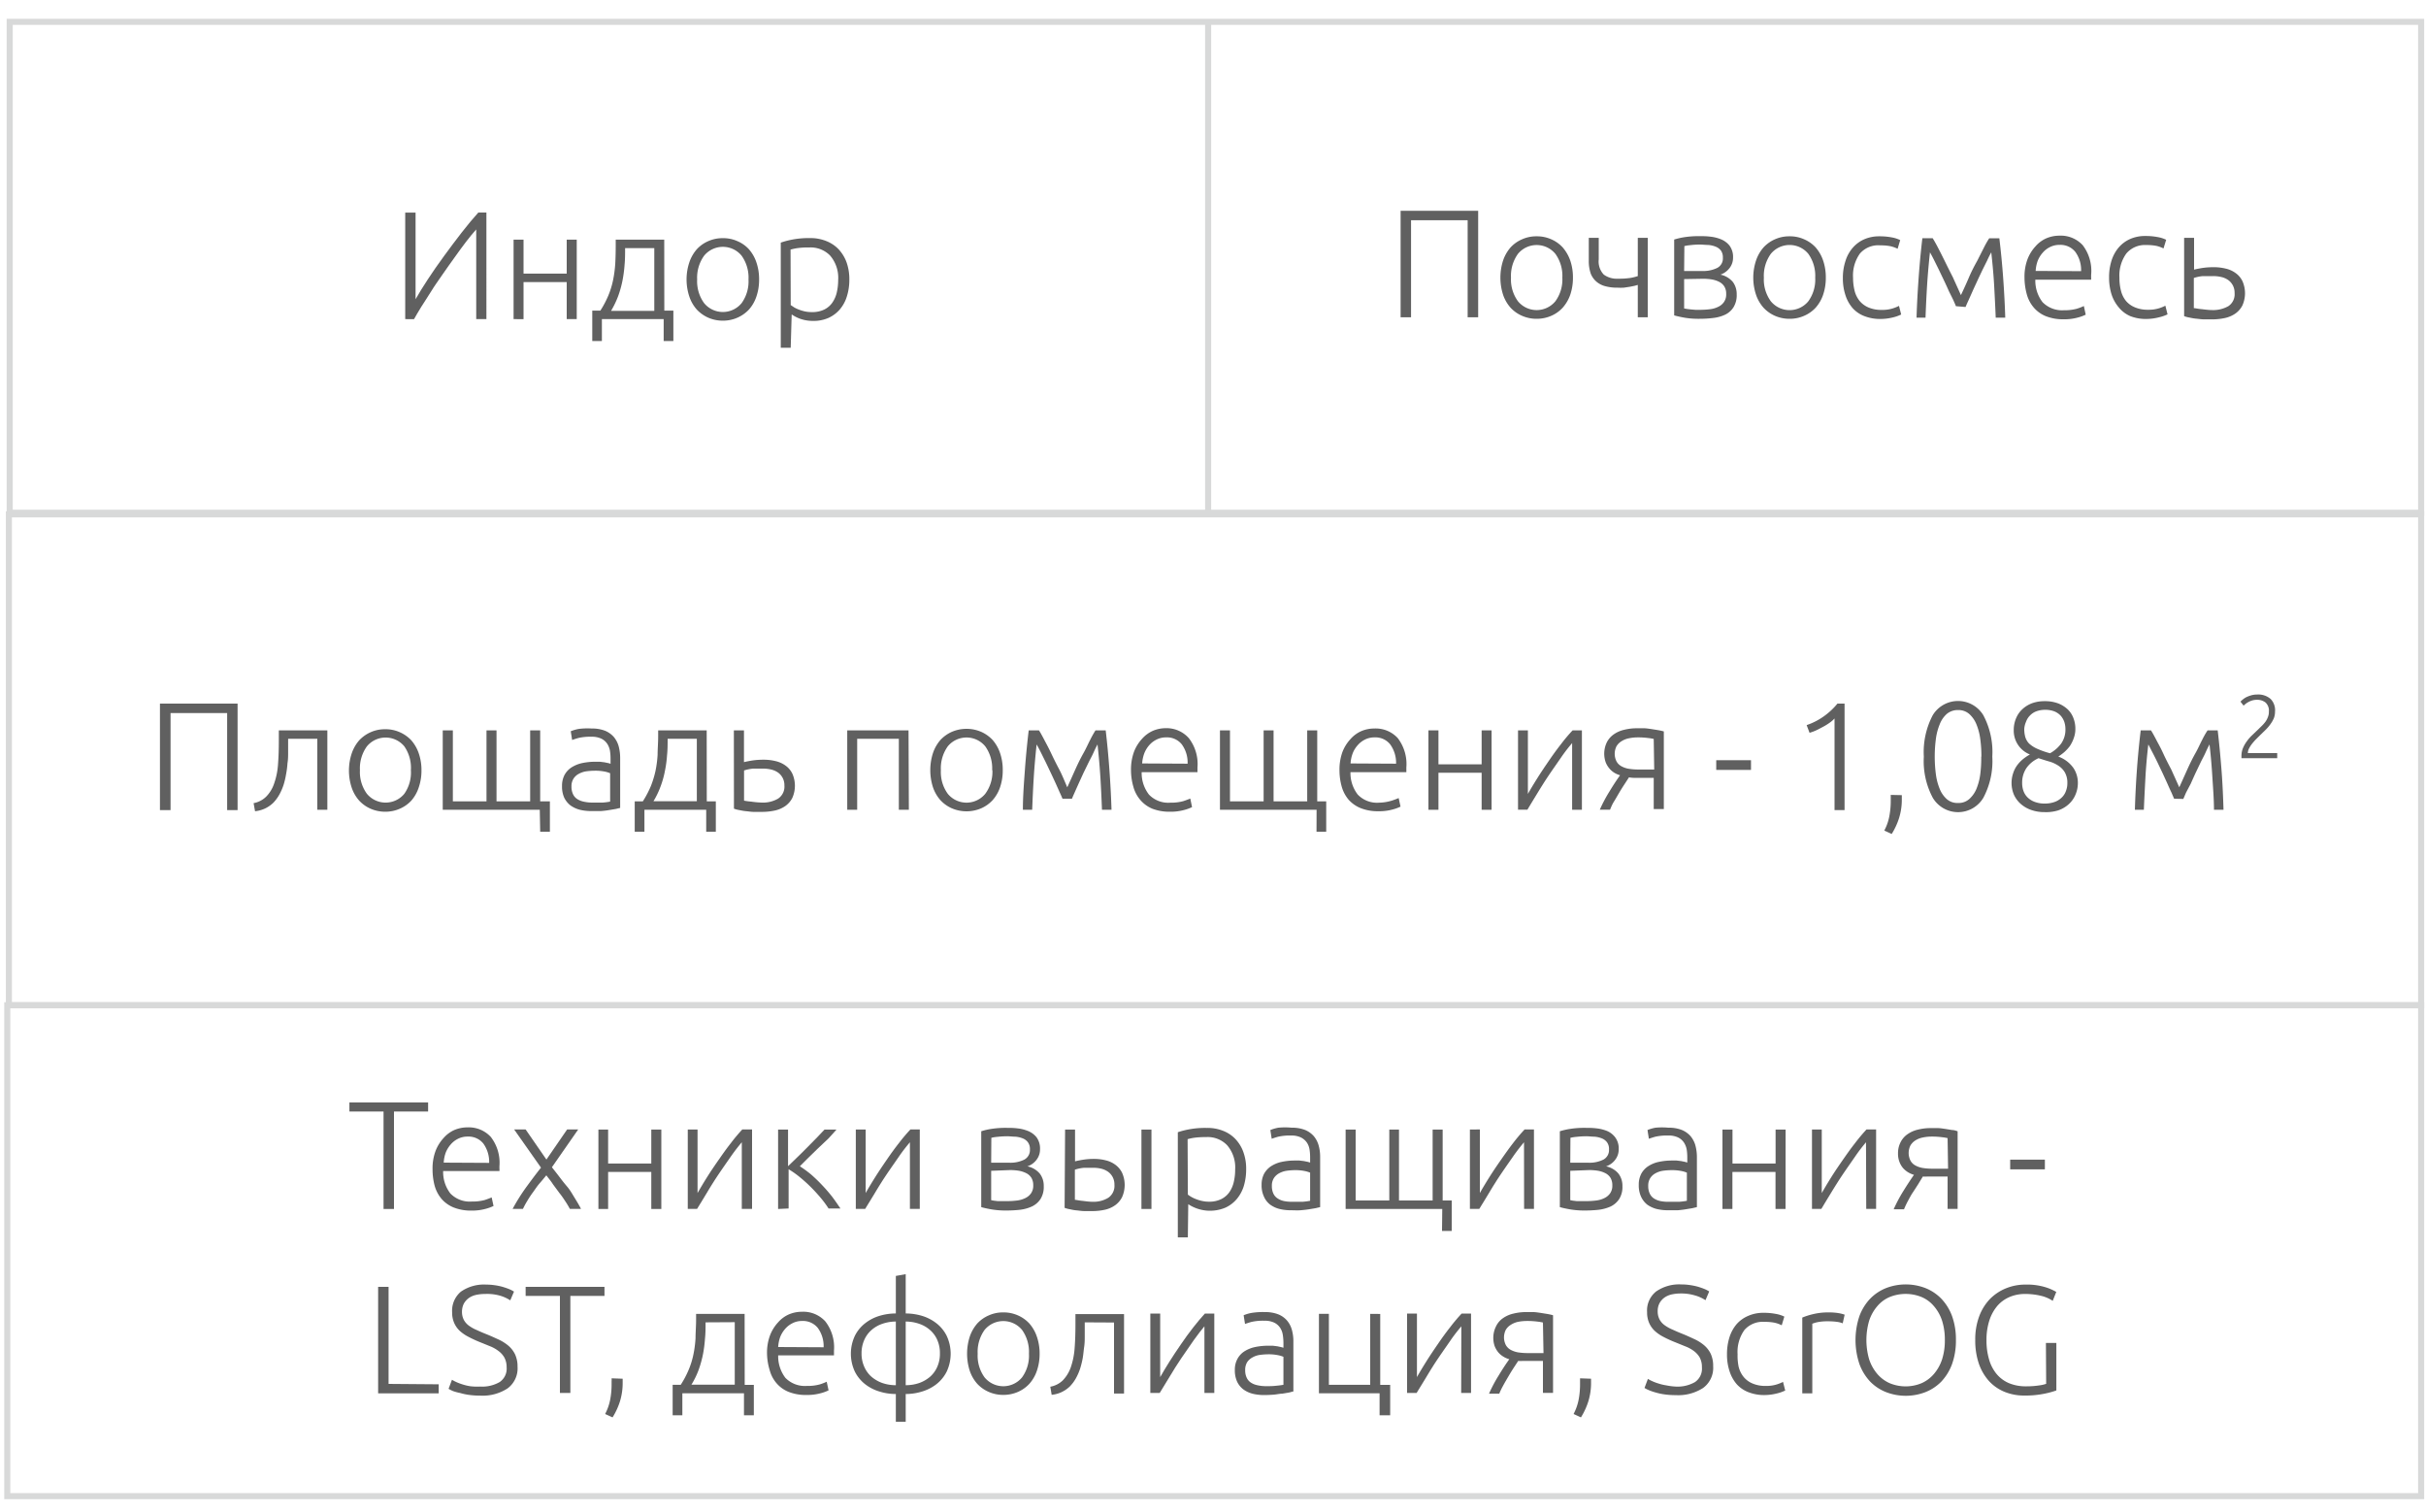 <svg id="Слой_1" data-name="Слой 1" xmlns="http://www.w3.org/2000/svg" viewBox="0 0 300 187"><defs><style>.cls-1{fill:none;stroke:#d8d9d9;stroke-miterlimit:10;stroke-width:0.75px;}.cls-2{fill:#606060;}</style></defs><line class="cls-1" x1="149.4" y1="2.9" x2="149.4" y2="63.2"/><rect class="cls-1" x="1.2" y="2.7" width="298.2" height="60.7"/><rect class="cls-1" x="1.1" y="63.6" width="298.3" height="60.7"/><rect class="cls-1" x="0.9" y="124.3" width="298.5" height="60.7"/><path class="cls-2" d="M52.94,136.32v1.12H48.72v12.05H47.43V137.44H43.21v-1.12Z"/><path class="cls-2" d="M53.49,144.57a6.17,6.17,0,0,1,.37-2.25,5,5,0,0,1,1-1.61,3.84,3.84,0,0,1,1.36-1,4.21,4.21,0,0,1,1.59-.31,3.7,3.7,0,0,1,2.88,1.18,5.22,5.22,0,0,1,1.07,3.63c0,.1,0,.2,0,.3a1.36,1.36,0,0,1,0,.29H54.8a4.34,4.34,0,0,0,.89,2.77,3.33,3.33,0,0,0,2.66,1,5.68,5.68,0,0,0,1.6-.19c.39-.13.67-.24.85-.32l.23,1.06a5.34,5.34,0,0,1-1,.36,6.28,6.28,0,0,1-1.72.21,5.78,5.78,0,0,1-2.2-.38,3.93,3.93,0,0,1-1.5-1.06,4.32,4.32,0,0,1-.86-1.63A7.85,7.85,0,0,1,53.49,144.57Zm7-.78a3.88,3.88,0,0,0-.72-2.39,2.35,2.35,0,0,0-1.94-.86,2.57,2.57,0,0,0-1.19.27,2.84,2.84,0,0,0-.91.71,3.43,3.43,0,0,0-.61,1,4.34,4.34,0,0,0-.25,1.24Z"/><path class="cls-2" d="M67.56,145.33c-.28.34-.56.68-.84,1s-.54.72-.8,1.08a11.65,11.65,0,0,0-.71,1.07q-.33.54-.54,1H63.39a24,24,0,0,1,1.68-2.68c.6-.82,1.2-1.63,1.83-2.42l-3.32-4.72H65l2.57,3.72,2.56-3.72H71.5l-3.25,4.67c.27.35.57.72.88,1.13s.63.83,1,1.26.62.89.91,1.36.57.93.81,1.4H70.47c-.15-.28-.33-.59-.55-.92s-.45-.69-.71-1l-.82-1.11C68.1,146,67.82,145.68,67.56,145.33Z"/><path class="cls-2" d="M81.78,149.49H80.54v-4.58H75.2v4.58H74v-9.82H75.2v4.2h5.34v-4.2h1.24Z"/><path class="cls-2" d="M91.73,141.24c-.38.46-.82,1-1.33,1.73s-1,1.43-1.52,2.2-1,1.54-1.46,2.31-.87,1.43-1.22,2H85.05v-9.82h1.21v7.86c.31-.54.68-1.17,1.13-1.89s.93-1.43,1.44-2.16,1-1.43,1.53-2.1a22.12,22.12,0,0,1,1.43-1.71H93v9.82H91.73Z"/><path class="cls-2" d="M96.22,149.49v-9.82h1.23v4.53l1.19-1.15c.44-.42.86-.85,1.28-1.27l1.17-1.19.87-.92h1.48q-.43.5-1,1.11L101.15,142l-1.24,1.21-1,1a14.4,14.4,0,0,1,1.37,1c.48.42.94.86,1.39,1.34a19.08,19.08,0,0,1,1.26,1.46c.38.5.71,1,1,1.42h-1.47a13,13,0,0,0-1.07-1.43q-.61-.72-1.29-1.38a18,18,0,0,0-1.35-1.19,10.65,10.65,0,0,0-1.23-.85v4.85Z"/><path class="cls-2" d="M112.52,141.24c-.38.46-.83,1-1.33,1.73s-1,1.43-1.52,2.2-1,1.54-1.46,2.31-.88,1.43-1.22,2h-1.16v-9.82h1.22v7.86c.3-.54.68-1.17,1.13-1.89s.93-1.43,1.43-2.16,1-1.43,1.53-2.1a22,22,0,0,1,1.44-1.71h1.16v9.82h-1.22Z"/><path class="cls-2" d="M124.51,139.46c.38,0,.81,0,1.28.06a4.87,4.87,0,0,1,1.34.33,2.58,2.58,0,0,1,1.06.79,2.34,2.34,0,0,1,.42,1.47,2.07,2.07,0,0,1-.42,1.28,2.33,2.33,0,0,1-1.14.83,2.71,2.71,0,0,1,1.54.91,2.46,2.46,0,0,1,.48,1.54,2.8,2.8,0,0,1-.4,1.59,2.62,2.62,0,0,1-1.06.92,5,5,0,0,1-1.48.41,15.48,15.48,0,0,1-1.68.09,10.49,10.49,0,0,1-1.79-.13c-.52-.09-1-.19-1.32-.29v-9.38a8.1,8.1,0,0,1,1.25-.29A11.57,11.57,0,0,1,124.51,139.46Zm-1.94,4.31h2.24a3.83,3.83,0,0,0,1.85-.38,1.33,1.33,0,0,0,.7-1.26,1.39,1.39,0,0,0-.25-.89,1.47,1.47,0,0,0-.64-.48,3.11,3.11,0,0,0-.92-.21c-.34,0-.68-.05-1-.05a11.4,11.4,0,0,0-1.2.07,4.78,4.78,0,0,0-.76.12Zm0,1v3.63l.31.06.5.06.59,0,.6,0a9.65,9.65,0,0,0,1.23-.08,3.18,3.18,0,0,0,1-.3,1.83,1.83,0,0,0,.7-.59,1.63,1.63,0,0,0,.27-1,1.76,1.76,0,0,0-.22-.9,1.6,1.6,0,0,0-.61-.57,3.36,3.36,0,0,0-.91-.31,6.72,6.72,0,0,0-1.13-.09Z"/><path class="cls-2" d="M131.71,139.67h1.23v3.93c.23-.06.57-.13,1-.2a8.51,8.51,0,0,1,1.33-.1,5.73,5.73,0,0,1,1.44.17,3.27,3.27,0,0,1,1.21.55,2.71,2.71,0,0,1,.84,1,3.69,3.69,0,0,1,0,3,2.75,2.75,0,0,1-.85,1,3.46,3.46,0,0,1-1.26.56,7.08,7.08,0,0,1-1.55.17c-.33,0-.66,0-1,0s-.65-.06-1-.09-.57-.09-.82-.14a3.1,3.1,0,0,1-.63-.17Zm3.4,8.93a3.48,3.48,0,0,0,1.95-.5,1.78,1.78,0,0,0,.75-1.61,1.94,1.94,0,0,0-.21-.93,1.9,1.9,0,0,0-.56-.66,2.47,2.47,0,0,0-.82-.38,3.93,3.93,0,0,0-1-.12c-.39,0-.79,0-1.19,0a5.06,5.06,0,0,0-1.11.23v3.73c.17,0,.45.08.86.12S134.64,148.6,135.11,148.6Zm7.28.89h-1.24v-9.82h1.24Z"/><path class="cls-2" d="M146.89,153h-1.24V140a10.17,10.17,0,0,1,1.41-.36,10.89,10.89,0,0,1,2.17-.17,5.14,5.14,0,0,1,2,.35,4.18,4.18,0,0,1,1.52,1,4.59,4.59,0,0,1,1,1.62,6,6,0,0,1,.35,2.15,7.12,7.12,0,0,1-.29,2.06,4.62,4.62,0,0,1-.87,1.61,4.05,4.05,0,0,1-1.39,1.06,4.9,4.9,0,0,1-4.61-.42Zm0-5.29a3.53,3.53,0,0,0,.43.29,4.24,4.24,0,0,0,.6.28,4.62,4.62,0,0,0,.74.22,3.7,3.7,0,0,0,.83.09,3.33,3.33,0,0,0,1.53-.32,2.68,2.68,0,0,0,1-.85,3.65,3.65,0,0,0,.55-1.27,6.52,6.52,0,0,0,.17-1.55,4.19,4.19,0,0,0-1-3,3.33,3.33,0,0,0-2.56-1,11.32,11.32,0,0,0-1.47.08,6.24,6.24,0,0,0-.85.18Z"/><path class="cls-2" d="M159.72,139.44a4.43,4.43,0,0,1,1.64.27,2.92,2.92,0,0,1,1.09.76,3.1,3.1,0,0,1,.61,1.15,5.19,5.19,0,0,1,.19,1.45v6.19l-.55.13-.84.14c-.31.05-.67.09-1.05.12s-.78,0-1.19,0a5.78,5.78,0,0,1-1.43-.17,3.34,3.34,0,0,1-1.14-.54,2.52,2.52,0,0,1-.76-1,3.21,3.21,0,0,1-.28-1.42,2.92,2.92,0,0,1,.3-1.37,2.67,2.67,0,0,1,.86-.94,3.88,3.88,0,0,1,1.31-.54,7.81,7.81,0,0,1,1.65-.17l.56,0,.57.07.48.1.27.08v-.6a6.45,6.45,0,0,0-.07-1,2.19,2.19,0,0,0-.33-.87,2,2,0,0,0-.73-.63,2.67,2.67,0,0,0-1.22-.24,6.5,6.5,0,0,0-1.62.15c-.35.1-.61.19-.78.25l-.17-1.08a4.8,4.8,0,0,1,1-.29A8.46,8.46,0,0,1,159.72,139.44Zm.11,9.16c.48,0,.9,0,1.26,0a8.37,8.37,0,0,0,.92-.12V145a3.33,3.33,0,0,0-.66-.2,5.82,5.82,0,0,0-1.25-.11,7.73,7.73,0,0,0-.95.07,2.83,2.83,0,0,0-.92.29,1.85,1.85,0,0,0-.68.59,1.72,1.72,0,0,0-.27,1,2.14,2.14,0,0,0,.18.93,1.41,1.41,0,0,0,.52.61,2.27,2.27,0,0,0,.79.33A4.86,4.86,0,0,0,159.83,148.6Z"/><path class="cls-2" d="M178.35,149.49H166.4v-9.82h1.24v8.77h4.16v-8.77H173v8.77h4.16v-8.77h1.24v8.77h1.12v3.77h-1.2Z"/><path class="cls-2" d="M188.46,141.24c-.38.46-.82,1-1.33,1.73s-1,1.43-1.52,2.2-1,1.54-1.46,2.31-.87,1.43-1.22,2h-1.16v-9.82H183v7.86c.3-.54.68-1.17,1.13-1.89s.93-1.43,1.44-2.16,1-1.43,1.52-2.1a22,22,0,0,1,1.44-1.71h1.16v9.82h-1.22Z"/><path class="cls-2" d="M196.12,139.46c.38,0,.81,0,1.28.06a4.87,4.87,0,0,1,1.34.33,2.48,2.48,0,0,1,1,.79,2.28,2.28,0,0,1,.43,1.47,2.07,2.07,0,0,1-.42,1.28,2.33,2.33,0,0,1-1.14.83,2.71,2.71,0,0,1,1.54.91,2.46,2.46,0,0,1,.48,1.54,2.8,2.8,0,0,1-.4,1.59,2.66,2.66,0,0,1-1.05.92,5.17,5.17,0,0,1-1.49.41,15.48,15.48,0,0,1-1.68.09,10.49,10.49,0,0,1-1.79-.13c-.52-.09-1-.19-1.33-.29v-9.38a8.57,8.57,0,0,1,1.26-.29A11.57,11.57,0,0,1,196.12,139.46Zm-1.94,4.31h2.24a3.83,3.83,0,0,0,1.85-.38,1.33,1.33,0,0,0,.7-1.26,1.39,1.39,0,0,0-.25-.89,1.47,1.47,0,0,0-.64-.48,3.11,3.11,0,0,0-.92-.21c-.34,0-.68-.05-1-.05a11.4,11.4,0,0,0-1.2.07,4.78,4.78,0,0,0-.76.12Zm0,1v3.63l.31.06.5.06.59,0,.6,0a9.65,9.65,0,0,0,1.23-.08,3.11,3.11,0,0,0,1-.3,1.83,1.83,0,0,0,.7-.59,1.63,1.63,0,0,0,.27-1,1.76,1.76,0,0,0-.22-.9,1.6,1.6,0,0,0-.61-.57,3.24,3.24,0,0,0-.91-.31,6.72,6.72,0,0,0-1.13-.09Z"/><path class="cls-2" d="M206.3,139.44a4.45,4.45,0,0,1,1.65.27,2.92,2.92,0,0,1,1.09.76,3.1,3.1,0,0,1,.61,1.15,5.59,5.59,0,0,1,.19,1.45v6.19l-.55.13-.84.14q-.48.08-1,.12c-.39,0-.79,0-1.19,0a5.92,5.92,0,0,1-1.44-.17,3.53,3.53,0,0,1-1.14-.54,2.73,2.73,0,0,1-.76-1,3.36,3.36,0,0,1-.27-1.42,2.92,2.92,0,0,1,.3-1.37,2.58,2.58,0,0,1,.86-.94,3.8,3.8,0,0,1,1.31-.54,7.67,7.67,0,0,1,1.65-.17l.56,0,.57.07.48.1.27.08v-.6a6.45,6.45,0,0,0-.07-1,2.36,2.36,0,0,0-.34-.87,1.85,1.85,0,0,0-.72-.63,2.67,2.67,0,0,0-1.22-.24,6.45,6.45,0,0,0-1.62.15c-.35.1-.61.19-.78.25l-.17-1.08a4.8,4.8,0,0,1,1-.29A8.42,8.42,0,0,1,206.3,139.44Zm.12,9.16c.48,0,.9,0,1.26,0a8.37,8.37,0,0,0,.92-.12V145a3.33,3.33,0,0,0-.66-.2,5.92,5.92,0,0,0-1.26-.11,8,8,0,0,0-1,.07,2.77,2.77,0,0,0-.91.29,1.77,1.77,0,0,0-.68.59,1.72,1.72,0,0,0-.27,1,2.14,2.14,0,0,0,.18.93,1.46,1.46,0,0,0,.51.61,2.41,2.41,0,0,0,.8.33A4.8,4.8,0,0,0,206.42,148.6Z"/><path class="cls-2" d="M220.8,149.49h-1.24v-4.58h-5.33v4.58H213v-9.82h1.24v4.2h5.33v-4.2h1.24Z"/><path class="cls-2" d="M230.75,141.24c-.38.46-.82,1-1.32,1.73s-1,1.43-1.52,2.2-1,1.54-1.47,2.31-.87,1.43-1.21,2h-1.16v-9.82h1.21v7.86c.31-.54.68-1.17,1.13-1.89s.93-1.43,1.44-2.16,1-1.43,1.53-2.1a22.12,22.12,0,0,1,1.43-1.71H232v9.82h-1.22Z"/><path class="cls-2" d="M237.78,145.48l-.61,1c-.22.34-.44.69-.65,1s-.41.7-.6,1.05a10.41,10.41,0,0,0-.47,1h-1.28a18.36,18.36,0,0,1,1.2-2.26c.47-.76.91-1.43,1.31-2a3.12,3.12,0,0,1-.73-.32,2.86,2.86,0,0,1-.63-.53,2.63,2.63,0,0,1-.44-.77,2.73,2.73,0,0,1-.17-1,2.92,2.92,0,0,1,.31-1.4,2.6,2.6,0,0,1,.86-1,3.62,3.62,0,0,1,1.29-.57,6.32,6.32,0,0,1,1.6-.19c.26,0,.54,0,.85,0s.62.06.93.1l.86.14c.27,0,.49.1.67.15v9.6h-1.24v-4h-2.51A3.58,3.58,0,0,1,237.78,145.48Zm3.06-4.75a6,6,0,0,0-.74-.12,9.45,9.45,0,0,0-1.31-.07,5,5,0,0,0-1,.11,2.7,2.7,0,0,0-.91.35,1.9,1.9,0,0,0-.63.63,2.08,2.08,0,0,0,0,1.88,1.46,1.46,0,0,0,.59.59,2.84,2.84,0,0,0,.92.32,7.37,7.37,0,0,0,1.21.09h1.93Z"/><path class="cls-2" d="M248.58,143.39h4.29v1.2h-4.29Z"/><path class="cls-2" d="M54.25,171.17v1.12H46.76V159.12h1.29v12Z"/><path class="cls-2" d="M59.4,171.45a4.29,4.29,0,0,0,2.39-.56,2,2,0,0,0,.86-1.82,2.49,2.49,0,0,0-.28-1.21,2.57,2.57,0,0,0-.73-.81,4.22,4.22,0,0,0-1-.57l-1.23-.5a14.52,14.52,0,0,1-1.46-.67,4.92,4.92,0,0,1-1.11-.76,3,3,0,0,1-.69-1,3.23,3.23,0,0,1-.24-1.29A3.08,3.08,0,0,1,57,159.71a5,5,0,0,1,3.12-.87,7.17,7.17,0,0,1,1,.07,7.7,7.7,0,0,1,1,.2c.3.09.57.18.82.28a3.55,3.55,0,0,1,.62.32l-.46,1.08a4.6,4.6,0,0,0-1.34-.6A5.78,5.78,0,0,0,60,160a5.14,5.14,0,0,0-1.15.12,2.47,2.47,0,0,0-.9.4,2.2,2.2,0,0,0-.6.69,2.25,2.25,0,0,0-.22,1,2.15,2.15,0,0,0,.23,1,2.19,2.19,0,0,0,.64.72,4.84,4.84,0,0,0,1,.55c.36.17.76.34,1.19.51s1,.43,1.48.65a5.47,5.47,0,0,1,1.2.76,3.29,3.29,0,0,1,.82,1.06A3.55,3.55,0,0,1,64,169a3.07,3.07,0,0,1-1.24,2.68,5.64,5.64,0,0,1-3.37.89,9.84,9.84,0,0,1-1.39-.09,7.53,7.53,0,0,1-1.12-.24A6.23,6.23,0,0,1,56,172a5.06,5.06,0,0,1-.53-.27l.42-1.12a5.56,5.56,0,0,0,.51.27,6.42,6.42,0,0,0,.76.29,6,6,0,0,0,1,.24A7.59,7.59,0,0,0,59.4,171.45Z"/><path class="cls-2" d="M74.75,159.12v1.12H70.53v12H69.24v-12H65v-1.12Z"/><path class="cls-2" d="M77,170.48c0,.12,0,.22,0,.31V171a7.72,7.72,0,0,1-.33,2.26,8.66,8.66,0,0,1-.92,2l-.92-.42a6.41,6.41,0,0,0,.62-1.75,10.05,10.05,0,0,0,.18-1.91c0-.16,0-.28,0-.38a2.62,2.62,0,0,0,0-.37Z"/><path class="cls-2" d="M92.09,171.24h1.13V175H92v-2.72H84.38V175h-1.2v-3.77h1a11.66,11.66,0,0,0,1-1.9,10,10,0,0,0,.57-1.86,13.81,13.81,0,0,0,.26-2c0-.7.07-1.47.07-2.31v-.7h6Zm-4.84-7.73c0,.69,0,1.36-.07,2a16,16,0,0,1-.25,1.95,13.84,13.84,0,0,1-.53,1.91,10.17,10.17,0,0,1-.9,1.85h5.36v-7.73Z"/><path class="cls-2" d="M94.85,167.37a6.17,6.17,0,0,1,.37-2.25,5,5,0,0,1,1-1.61,3.79,3.79,0,0,1,1.37-1,4.12,4.12,0,0,1,1.58-.31,3.68,3.68,0,0,1,2.88,1.18,5.22,5.22,0,0,1,1.08,3.63c0,.1,0,.2,0,.3s0,.2,0,.28h-6.9a4.41,4.41,0,0,0,.89,2.78,3.37,3.37,0,0,0,2.66,1,5.63,5.63,0,0,0,1.6-.19,6.34,6.34,0,0,0,.85-.33l.23,1.07a5.17,5.17,0,0,1-1,.36,6.33,6.33,0,0,1-1.72.21,5.8,5.8,0,0,1-2.21-.38,3.84,3.84,0,0,1-1.5-1.07,4.06,4.06,0,0,1-.85-1.62A7.44,7.44,0,0,1,94.85,167.37Zm7-.78a3.82,3.82,0,0,0-.72-2.39,2.35,2.35,0,0,0-1.94-.86,2.5,2.5,0,0,0-1.18.27,2.88,2.88,0,0,0-.92.71,3.43,3.43,0,0,0-.61,1,4.34,4.34,0,0,0-.25,1.24Z"/><path class="cls-2" d="M112,162.41a7.07,7.07,0,0,1,2,.29,5.46,5.46,0,0,1,1.78.91,4.53,4.53,0,0,1,1.28,1.55,5.22,5.22,0,0,1,0,4.46,4.63,4.63,0,0,1-1.28,1.55,5.44,5.44,0,0,1-1.78.9,6.73,6.73,0,0,1-2,.3v3.43h-1.22v-3.43a6.68,6.68,0,0,1-2-.3,5.34,5.34,0,0,1-1.78-.9,4.63,4.63,0,0,1-1.28-1.55,5.22,5.22,0,0,1,0-4.46,4.53,4.53,0,0,1,1.28-1.55,5.36,5.36,0,0,1,1.78-.91,7,7,0,0,1,2-.29v-4.64l1.22-.22Zm-1.22,1a5.09,5.09,0,0,0-1.67.28,3.92,3.92,0,0,0-1.35.78,3.45,3.45,0,0,0-.89,1.23,4,4,0,0,0-.33,1.65,3.94,3.94,0,0,0,.33,1.64,3.48,3.48,0,0,0,.89,1.24,4.27,4.27,0,0,0,1.35.78,5.08,5.08,0,0,0,1.67.27Zm1.22,7.87a5.08,5.08,0,0,0,1.67-.27,4.27,4.27,0,0,0,1.35-.78,3.48,3.48,0,0,0,.89-1.24,3.94,3.94,0,0,0,.32-1.64,4,4,0,0,0-.32-1.65,3.45,3.45,0,0,0-.89-1.23,3.92,3.92,0,0,0-1.35-.78,5.09,5.09,0,0,0-1.67-.28Z"/><path class="cls-2" d="M128.56,167.39a6.44,6.44,0,0,1-.34,2.11,4.64,4.64,0,0,1-.93,1.61,4.24,4.24,0,0,1-1.41,1,4.47,4.47,0,0,1-1.81.37,4.39,4.39,0,0,1-1.8-.37,4.18,4.18,0,0,1-1.42-1,4.64,4.64,0,0,1-.93-1.61,6.91,6.91,0,0,1,0-4.22,4.82,4.82,0,0,1,.93-1.63,4.18,4.18,0,0,1,1.42-1,4.23,4.23,0,0,1,1.8-.37,4.31,4.31,0,0,1,1.81.37,4.24,4.24,0,0,1,1.41,1,4.82,4.82,0,0,1,.93,1.63A6.39,6.39,0,0,1,128.56,167.39Zm-1.32,0a4.65,4.65,0,0,0-.85-2.94,3,3,0,0,0-4.64,0,4.65,4.65,0,0,0-.85,2.94,4.57,4.57,0,0,0,.85,2.92,3,3,0,0,0,4.64,0A4.57,4.57,0,0,0,127.24,167.39Z"/><path class="cls-2" d="M134.14,163.51v.4c0,.38,0,.8,0,1.25s0,.9-.07,1.37-.1.94-.18,1.4a11.24,11.24,0,0,1-.32,1.3,7,7,0,0,1-.52,1.19,4.92,4.92,0,0,1-.74,1,3.86,3.86,0,0,1-1,.7,3.77,3.77,0,0,1-1.26.35l-.17-1a3,3,0,0,0,1.53-.77,4.46,4.46,0,0,0,1-1.62,9.27,9.27,0,0,0,.48-2.4c.07-.91.1-1.9.1-3v-1.19H139v9.82h-1.24v-8.78Z"/><path class="cls-2" d="M148.94,164c-.38.46-.82,1-1.33,1.73s-1,1.43-1.52,2.2-1,1.54-1.46,2.31-.87,1.43-1.22,2h-1.16v-9.82h1.22v7.86c.3-.54.68-1.17,1.13-1.89s.93-1.43,1.43-2.16,1-1.43,1.53-2.1,1-1.24,1.44-1.71h1.16v9.82h-1.22Z"/><path class="cls-2" d="M156.41,162.24a4.43,4.43,0,0,1,1.64.27,2.84,2.84,0,0,1,1.09.76,3,3,0,0,1,.61,1.15,5.19,5.19,0,0,1,.19,1.45v6.19c-.12,0-.31.08-.55.13l-.83.14c-.32,0-.67.09-1.06.12s-.78.05-1.19.05a5.84,5.84,0,0,1-1.43-.17,3.34,3.34,0,0,1-1.14-.54,2.62,2.62,0,0,1-.76-.95,3.36,3.36,0,0,1-.28-1.42,2.8,2.8,0,0,1,.31-1.37,2.55,2.55,0,0,1,.85-.94,4,4,0,0,1,1.31-.54,7.84,7.84,0,0,1,1.66-.17l.56,0,.57.07.47.1.28.08v-.6a6.43,6.43,0,0,0-.08-1,2.19,2.19,0,0,0-.33-.87,1.85,1.85,0,0,0-.72-.63,2.69,2.69,0,0,0-1.23-.24,6.36,6.36,0,0,0-1.61.15c-.36.1-.62.19-.78.25l-.17-1.08a4.49,4.49,0,0,1,1-.29A8.53,8.53,0,0,1,156.41,162.24Zm.11,9.16c.48,0,.9,0,1.27-.05a8.71,8.71,0,0,0,.92-.12v-3.46a3.26,3.26,0,0,0-.67-.2,5.75,5.75,0,0,0-1.25-.11,7.88,7.88,0,0,0-.95.07,2.49,2.49,0,0,0-.91.29,1.88,1.88,0,0,0-.69.59,1.8,1.8,0,0,0-.26,1,2.14,2.14,0,0,0,.18.93,1.46,1.46,0,0,0,.51.61,2.32,2.32,0,0,0,.8.33A4.77,4.77,0,0,0,156.52,171.4Z"/><path class="cls-2" d="M170.68,162.47v8.77h1.23V175H170.6v-2.72h-7.5v-9.82h1.23v8.77h5.11v-8.77Z"/><path class="cls-2" d="M180.71,164c-.38.46-.83,1-1.33,1.73s-1,1.43-1.52,2.2-1,1.54-1.46,2.31-.88,1.43-1.22,2H174v-9.82h1.22v7.86c.3-.54.68-1.17,1.13-1.89s.93-1.43,1.43-2.16,1-1.43,1.53-2.1a22,22,0,0,1,1.44-1.71h1.16v9.82h-1.22Z"/><path class="cls-2" d="M187.74,168.28l-.62.95c-.22.34-.43.69-.64,1.05s-.41.7-.6,1.05-.35.67-.48,1h-1.27a18.36,18.36,0,0,1,1.2-2.26c.46-.76.9-1.43,1.31-2a2.8,2.8,0,0,1-.73-.32,2.47,2.47,0,0,1-.63-.53,2.89,2.89,0,0,1-.45-.77A3.19,3.19,0,0,1,185,164a2.57,2.57,0,0,1,.85-1,3.62,3.62,0,0,1,1.29-.57,6.4,6.4,0,0,1,1.61-.19c.25,0,.53,0,.84,0s.62.06.93.1l.87.14c.26.05.49.1.66.15v9.6H190.8v-3.95h-2.52A3.56,3.56,0,0,1,187.74,168.28Zm3.06-4.75a6,6,0,0,0-.74-.12,9.45,9.45,0,0,0-1.31-.07,5.91,5.91,0,0,0-1,.1,2.66,2.66,0,0,0-.9.36,1.84,1.84,0,0,0-.64.63,2.08,2.08,0,0,0,0,1.88,1.52,1.52,0,0,0,.59.59,2.93,2.93,0,0,0,.92.32,7.55,7.55,0,0,0,1.21.09h1.94Z"/><path class="cls-2" d="M196.75,170.48c0,.12,0,.22,0,.31V171a7.72,7.72,0,0,1-.33,2.26,8.66,8.66,0,0,1-.92,2l-.91-.42a6.41,6.41,0,0,0,.62-1.75,10.05,10.05,0,0,0,.18-1.91c0-.16,0-.28,0-.38s0-.23,0-.37Z"/><path class="cls-2" d="M207.21,171.45a4.31,4.31,0,0,0,2.4-.56,2,2,0,0,0,.85-1.82,2.49,2.49,0,0,0-.27-1.21,2.69,2.69,0,0,0-.73-.81,4.4,4.4,0,0,0-1.05-.57l-1.23-.5a14.75,14.75,0,0,1-1.47-.67,4.85,4.85,0,0,1-1.1-.76,3,3,0,0,1-.69-1,3.23,3.23,0,0,1-.24-1.29,3,3,0,0,1,1.12-2.57,5,5,0,0,1,3.12-.87,7.17,7.17,0,0,1,1,.07,8.54,8.54,0,0,1,1,.2c.3.09.57.18.82.28a3.55,3.55,0,0,1,.62.32l-.46,1.08a4.6,4.6,0,0,0-1.34-.6,5.82,5.82,0,0,0-1.7-.23,5.14,5.14,0,0,0-1.15.12,2.47,2.47,0,0,0-.9.4,2.08,2.08,0,0,0-.6.69,2.12,2.12,0,0,0-.22,1,2.15,2.15,0,0,0,.23,1,2.09,2.09,0,0,0,.64.72,4.84,4.84,0,0,0,1,.55c.36.17.76.34,1.19.51s1,.43,1.47.65a5.32,5.32,0,0,1,1.21.76,3.29,3.29,0,0,1,.82,1.06,3.55,3.55,0,0,1,.3,1.54,3.07,3.07,0,0,1-1.24,2.68,5.67,5.67,0,0,1-3.38.89,9.79,9.79,0,0,1-1.38-.09,7.53,7.53,0,0,1-1.12-.24,6.23,6.23,0,0,1-.84-.29,3.61,3.61,0,0,1-.53-.27l.42-1.12a3.76,3.76,0,0,0,.51.27,5.81,5.81,0,0,0,.76.29,6,6,0,0,0,1,.24A7.46,7.46,0,0,0,207.21,171.45Z"/><path class="cls-2" d="M218.2,172.5a5.28,5.28,0,0,1-2-.36,3.75,3.75,0,0,1-1.45-1,4.56,4.56,0,0,1-.88-1.61,6.53,6.53,0,0,1-.31-2.08,6.93,6.93,0,0,1,.31-2.11,4.67,4.67,0,0,1,.91-1.64,4,4,0,0,1,1.42-1,4.57,4.57,0,0,1,1.88-.37,7.73,7.73,0,0,1,1.49.13,3.82,3.82,0,0,1,1.08.34l-.32,1.07a4.14,4.14,0,0,0-.86-.31,6.09,6.09,0,0,0-1.27-.11,3,3,0,0,0-2.48,1,4.66,4.66,0,0,0-.85,3A6.68,6.68,0,0,0,215,169a3.24,3.24,0,0,0,.62,1.26,2.85,2.85,0,0,0,1.1.81,4,4,0,0,0,1.64.3,4.26,4.26,0,0,0,1.34-.18,4.6,4.6,0,0,0,.79-.32l.27,1.07a5.12,5.12,0,0,1-1.07.37A6.41,6.41,0,0,1,218.2,172.5Z"/><path class="cls-2" d="M226.21,162.28a7,7,0,0,1,1.15.09,4.31,4.31,0,0,1,.75.19l-.24,1.07a2.84,2.84,0,0,0-.62-.17,8,8,0,0,0-1.23-.08,6.2,6.2,0,0,0-1.28.11,3.9,3.9,0,0,0-.63.19v8.61h-1.24v-9.37a8.49,8.49,0,0,1,1.31-.42A8,8,0,0,1,226.21,162.28Z"/><path class="cls-2" d="M241.87,165.7a8.54,8.54,0,0,1-.49,3,6.34,6.34,0,0,1-1.34,2.16,5.64,5.64,0,0,1-2,1.3,6.77,6.77,0,0,1-4.75,0,5.64,5.64,0,0,1-2-1.3,6.34,6.34,0,0,1-1.34-2.16,9.31,9.31,0,0,1,0-6,6.24,6.24,0,0,1,1.34-2.14,5.67,5.67,0,0,1,2-1.31,6.77,6.77,0,0,1,4.75,0,5.67,5.67,0,0,1,2,1.31,6.24,6.24,0,0,1,1.34,2.14A8.5,8.5,0,0,1,241.87,165.7Zm-1.37,0a7.71,7.71,0,0,0-.34-2.39,5.22,5.22,0,0,0-1-1.79,4.09,4.09,0,0,0-1.51-1.13,5.25,5.25,0,0,0-4,0,4.09,4.09,0,0,0-1.51,1.13,5.22,5.22,0,0,0-1,1.79,8.54,8.54,0,0,0,0,4.77,5.36,5.36,0,0,0,1,1.8,4.34,4.34,0,0,0,1.51,1.14,5.13,5.13,0,0,0,4,0,4.34,4.34,0,0,0,1.51-1.14,5.36,5.36,0,0,0,1-1.8A7.64,7.64,0,0,0,240.5,165.7Z"/><path class="cls-2" d="M253,166.06h1.29v5.87a10.69,10.69,0,0,1-1.42.39,11.89,11.89,0,0,1-2.59.24,6.33,6.33,0,0,1-2.4-.46,5.37,5.37,0,0,1-1.91-1.32,6.3,6.3,0,0,1-1.26-2.15,8.8,8.8,0,0,1-.45-2.93,8.13,8.13,0,0,1,.49-2.94,6.23,6.23,0,0,1,1.34-2.15,5.89,5.89,0,0,1,2-1.32,6.31,6.31,0,0,1,2.39-.45,7.8,7.8,0,0,1,2.41.31,6.2,6.2,0,0,1,1.39.6l-.44,1.1a4.41,4.41,0,0,0-1.44-.62,8.27,8.27,0,0,0-2-.23,4.82,4.82,0,0,0-1.86.36,4.15,4.15,0,0,0-1.52,1.08,5.28,5.28,0,0,0-1,1.79,7.69,7.69,0,0,0-.37,2.47,8.23,8.23,0,0,0,.31,2.36,4.91,4.91,0,0,0,.92,1.81,4.07,4.07,0,0,0,1.53,1.15,5.33,5.33,0,0,0,2.11.4,10.38,10.38,0,0,0,1.62-.11,4.3,4.3,0,0,0,.89-.2Z"/><path class="cls-2" d="M29.38,87v13.17H28.09v-12h-7v12H19.78V87Z"/><path class="cls-2" d="M35.63,91.35v.4c0,.38,0,.8,0,1.25s0,.9-.08,1.37a10.94,10.94,0,0,1-.18,1.4,9.52,9.52,0,0,1-.31,1.3,7,7,0,0,1-.52,1.19,4.92,4.92,0,0,1-.74,1,3.86,3.86,0,0,1-1,.7,3.91,3.91,0,0,1-1.26.35l-.18-1a3,3,0,0,0,1.53-.78,4.19,4.19,0,0,0,1-1.62,8.87,8.87,0,0,0,.49-2.4c.07-.91.1-1.9.1-3V90.31h6v9.82H39.24V91.35Z"/><path class="cls-2" d="M52.12,95.23a6.44,6.44,0,0,1-.33,2.11A4.64,4.64,0,0,1,50.86,99a4.18,4.18,0,0,1-1.42,1,4.42,4.42,0,0,1-1.8.37,4.47,4.47,0,0,1-1.81-.37,4.24,4.24,0,0,1-1.41-1,4.64,4.64,0,0,1-.93-1.61,6.72,6.72,0,0,1,0-4.22,4.82,4.82,0,0,1,.93-1.63,4.38,4.38,0,0,1,1.41-1,4.31,4.31,0,0,1,1.81-.37,4.26,4.26,0,0,1,1.8.37,4.31,4.31,0,0,1,1.42,1,4.82,4.82,0,0,1,.93,1.63A6.4,6.4,0,0,1,52.12,95.23Zm-1.31,0A4.65,4.65,0,0,0,50,92.29a3,3,0,0,0-4.63,0,4.65,4.65,0,0,0-.86,2.94,4.57,4.57,0,0,0,.86,2.92,3,3,0,0,0,4.63,0A4.57,4.57,0,0,0,50.81,95.23Z"/><path class="cls-2" d="M66.75,100.13h-12V90.31H56v8.78h4.16V90.31h1.24v8.78h4.16V90.31h1.24v8.78H68v3.76h-1.2Z"/><path class="cls-2" d="M73.15,90.08a4.45,4.45,0,0,1,1.65.27,2.92,2.92,0,0,1,1.09.76,3.1,3.1,0,0,1,.61,1.15,5.59,5.59,0,0,1,.19,1.45V99.9l-.55.13-.84.14q-.48.08-1,.12c-.39,0-.79,0-1.19,0a5.92,5.92,0,0,1-1.44-.17,3.53,3.53,0,0,1-1.14-.54,2.73,2.73,0,0,1-.76-.95,3.36,3.36,0,0,1-.27-1.42,2.92,2.92,0,0,1,.3-1.37,2.58,2.58,0,0,1,.86-.94,4,4,0,0,1,1.31-.54,7.74,7.74,0,0,1,1.65-.17l.56,0,.57.07.48.1a1,1,0,0,1,.27.09v-.61a6.45,6.45,0,0,0-.07-1,2.36,2.36,0,0,0-.34-.87,1.85,1.85,0,0,0-.72-.63,2.67,2.67,0,0,0-1.22-.24,6.45,6.45,0,0,0-1.62.15c-.35.1-.61.19-.78.25l-.17-1.08a4.8,4.8,0,0,1,1-.29A8.42,8.42,0,0,1,73.15,90.08Zm.12,9.16c.48,0,.9,0,1.26,0a8.37,8.37,0,0,0,.92-.12V95.61a3.33,3.33,0,0,0-.66-.2,5.86,5.86,0,0,0-1.26-.11,8,8,0,0,0-1,.07,2.77,2.77,0,0,0-.91.29,1.77,1.77,0,0,0-.68.59,1.72,1.72,0,0,0-.27,1,2.14,2.14,0,0,0,.18.93,1.46,1.46,0,0,0,.51.61,2.41,2.41,0,0,0,.8.33A4.8,4.8,0,0,0,73.27,99.24Z"/><path class="cls-2" d="M87.4,99.09h1.12v3.76H87.33v-2.72H79.69v2.72h-1.2V99.09h1a12.54,12.54,0,0,0,1-1.9,12.22,12.22,0,0,0,.57-1.87,13.81,13.81,0,0,0,.26-2c0-.7.07-1.47.07-2.31v-.7h6Zm-4.84-7.74c0,.69,0,1.36-.07,2a14.27,14.27,0,0,1-.26,1.95,11.51,11.51,0,0,1-.53,1.91,10.53,10.53,0,0,1-.89,1.86h5.36V91.35Z"/><path class="cls-2" d="M90.75,90.31H92v3.93c.23-.06.57-.13,1-.2a9,9,0,0,1,1.4-.1,6,6,0,0,1,1.5.17,3.36,3.36,0,0,1,1.23.55,2.64,2.64,0,0,1,.85,1,3.69,3.69,0,0,1,0,3,2.78,2.78,0,0,1-.86,1,3.61,3.61,0,0,1-1.29.56,7.5,7.5,0,0,1-1.61.17c-.34,0-.68,0-1,0s-.68-.06-1-.09-.58-.09-.84-.14a3.18,3.18,0,0,1-.62-.17Zm3.47,8.93a3.71,3.71,0,0,0,2-.49A1.78,1.78,0,0,0,97,97.13a1.94,1.94,0,0,0-.21-.93,1.9,1.9,0,0,0-.56-.66,2.48,2.48,0,0,0-.84-.38,4.32,4.32,0,0,0-1-.12c-.42,0-.84,0-1.26,0a5,5,0,0,0-1.12.23v3.73a7.45,7.45,0,0,0,.88.12A11.43,11.43,0,0,0,94.22,99.24Z"/><path class="cls-2" d="M112.39,100.13h-1.24V91.35H106v8.78h-1.23V90.31h7.58Z"/><path class="cls-2" d="M124,95.23a6.44,6.44,0,0,1-.33,2.11,4.64,4.64,0,0,1-.93,1.61,4.24,4.24,0,0,1-1.41,1,4.61,4.61,0,0,1-3.62,0,4.24,4.24,0,0,1-1.41-1,4.64,4.64,0,0,1-.93-1.61,6.91,6.91,0,0,1,0-4.22,4.82,4.82,0,0,1,.93-1.63,4.38,4.38,0,0,1,1.41-1,4.61,4.61,0,0,1,3.62,0,4.38,4.38,0,0,1,1.41,1,4.82,4.82,0,0,1,.93,1.63A6.4,6.4,0,0,1,124,95.23Zm-1.31,0a4.65,4.65,0,0,0-.85-2.94,3,3,0,0,0-4.64,0,4.65,4.65,0,0,0-.85,2.94,4.57,4.57,0,0,0,.85,2.92,3,3,0,0,0,4.64,0A4.57,4.57,0,0,0,122.72,95.23Z"/><path class="cls-2" d="M131.39,98.76c-.08-.19-.19-.45-.35-.79l-.5-1.12c-.19-.41-.39-.85-.61-1.31s-.43-.91-.64-1.34l-.6-1.21c-.19-.38-.36-.69-.5-.94-.16,1.46-.28,2.85-.36,4.16s-.14,2.62-.19,3.92h-1.15c0-1.63.13-3.28.25-4.94s.28-3.29.47-4.88h1.27c.17.26.38.64.64,1.14s.54,1,.86,1.68.63,1.3,1,2,.67,1.47,1,2.22q.51-1.12,1-2.22c.33-.73.66-1.4,1-2s.59-1.19.85-1.68a11.7,11.7,0,0,1,.64-1.14h1.26c.19,1.59.34,3.22.46,4.88s.21,3.31.26,4.94h-1.18c-.05-1.3-.11-2.61-.19-3.92s-.2-2.7-.36-4.16c-.14.26-.3.57-.49,1s-.39.77-.6,1.2L134,95.54l-.6,1.31-.5,1.12c-.15.34-.27.6-.34.79Z"/><path class="cls-2" d="M139.86,95.21a6.39,6.39,0,0,1,.37-2.25,5,5,0,0,1,1-1.61,3.88,3.88,0,0,1,1.37-1,4.12,4.12,0,0,1,1.58-.31A3.68,3.68,0,0,1,147,91.26a5.22,5.22,0,0,1,1.08,3.63c0,.1,0,.2,0,.3l0,.29h-6.9a4.34,4.34,0,0,0,.9,2.77,3.3,3.3,0,0,0,2.66,1,5.55,5.55,0,0,0,1.59-.19c.39-.13.68-.24.86-.32l.22,1.06a5.17,5.17,0,0,1-1,.36,6.28,6.28,0,0,1-1.72.21,5.83,5.83,0,0,1-2.21-.38A3.93,3.93,0,0,1,141,98.9a4.17,4.17,0,0,1-.85-1.63A7.44,7.44,0,0,1,139.86,95.21Zm7-.78a3.82,3.82,0,0,0-.72-2.39,2.33,2.33,0,0,0-1.94-.86,2.5,2.5,0,0,0-1.18.27,2.88,2.88,0,0,0-.92.71,3.4,3.4,0,0,0-.6,1,4.35,4.35,0,0,0-.26,1.24Z"/><path class="cls-2" d="M162.81,100.13H150.86V90.31h1.24v8.78h4.16V90.31h1.23v8.78h4.16V90.31h1.24v8.78H164v3.76h-1.2Z"/><path class="cls-2" d="M165.64,95.21A6.39,6.39,0,0,1,166,93a5,5,0,0,1,1-1.61,3.88,3.88,0,0,1,1.37-1,4.13,4.13,0,0,1,1.59-.31,3.7,3.7,0,0,1,2.88,1.18,5.27,5.27,0,0,1,1.07,3.63c0,.1,0,.2,0,.3l0,.29H167a4.34,4.34,0,0,0,.9,2.77,3.3,3.3,0,0,0,2.66,1A5.55,5.55,0,0,0,172.1,99a9.09,9.09,0,0,0,.86-.32l.23,1.06a5.34,5.34,0,0,1-1,.36,6.28,6.28,0,0,1-1.72.21,5.74,5.74,0,0,1-2.2-.38,4,4,0,0,1-1.51-1.06,4.3,4.3,0,0,1-.85-1.63A7.44,7.44,0,0,1,165.64,95.21Zm7-.78a3.89,3.89,0,0,0-.73-2.39,2.33,2.33,0,0,0-1.93-.86,2.54,2.54,0,0,0-1.19.27,2.84,2.84,0,0,0-.91.71,3.23,3.23,0,0,0-.61,1,4.35,4.35,0,0,0-.26,1.24Z"/><path class="cls-2" d="M184.45,100.13h-1.23V95.55h-5.34v4.58h-1.24V90.31h1.24v4.2h5.34v-4.2h1.23Z"/><path class="cls-2" d="M194.41,91.88c-.38.46-.83,1-1.33,1.73s-1,1.43-1.52,2.2-1,1.54-1.47,2.31-.87,1.43-1.21,2h-1.16V90.31h1.22v7.86c.3-.54.68-1.17,1.13-1.89s.93-1.43,1.43-2.16,1-1.43,1.53-2.1a20,20,0,0,1,1.44-1.71h1.15v9.82h-1.21Z"/><path class="cls-2" d="M201.44,96.12l-.62.95c-.22.34-.44.69-.65,1.05s-.4.7-.59,1-.35.67-.48,1h-1.27a18.36,18.36,0,0,1,1.2-2.26c.46-.76.9-1.43,1.31-2a2.8,2.8,0,0,1-.73-.32A2.47,2.47,0,0,1,199,95a2.65,2.65,0,0,1-.45-.77,3.24,3.24,0,0,1,.14-2.42,2.68,2.68,0,0,1,.86-1,3.62,3.62,0,0,1,1.29-.57,6.4,6.4,0,0,1,1.61-.19c.25,0,.53,0,.84,0s.62.06.93.1l.87.14c.26.05.49.1.66.15v9.6H204.5V96.18H202A3.56,3.56,0,0,1,201.44,96.12Zm3.06-4.75a6,6,0,0,0-.74-.12,9.61,9.61,0,0,0-1.32-.07,5.07,5.07,0,0,0-1,.11,2.56,2.56,0,0,0-.9.35,1.84,1.84,0,0,0-.64.63,2.08,2.08,0,0,0,0,1.88,1.52,1.52,0,0,0,.59.59,2.84,2.84,0,0,0,.92.32,7.46,7.46,0,0,0,1.21.09h1.94Z"/><path class="cls-2" d="M212.23,94h4.3v1.2h-4.3Z"/><path class="cls-2" d="M223.41,89.66a8.11,8.11,0,0,0,2-1A8.59,8.59,0,0,0,227.22,87h.88v13.17h-1.24V88.84a3.8,3.8,0,0,1-.54.48,7.47,7.47,0,0,1-.75.48l-.88.46a5.77,5.77,0,0,1-.92.35Z"/><path class="cls-2" d="M235.18,98.32c0,.12,0,.22,0,.31v.23a7.72,7.72,0,0,1-.33,2.26,8.66,8.66,0,0,1-.92,2l-.92-.42a6.09,6.09,0,0,0,.62-1.75,10.05,10.05,0,0,0,.18-1.91c0-.16,0-.28,0-.38s0-.23,0-.37Z"/><path class="cls-2" d="M237.9,93.56a9.81,9.81,0,0,1,1.1-5.12,3.66,3.66,0,0,1,6.26,0,9.71,9.71,0,0,1,1.11,5.12,9.64,9.64,0,0,1-1.11,5.09,3.64,3.64,0,0,1-6.25,0A9.64,9.64,0,0,1,237.9,93.56Zm7.12,0a15.27,15.27,0,0,0-.14-2.18,7.19,7.19,0,0,0-.48-1.83,3.42,3.42,0,0,0-.9-1.28,2,2,0,0,0-1.36-.47,2.09,2.09,0,0,0-1.39.47,3.28,3.28,0,0,0-.88,1.28,7.19,7.19,0,0,0-.48,1.83,17,17,0,0,0,0,4.35,7.19,7.19,0,0,0,.48,1.83,3.36,3.36,0,0,0,.88,1.26,2,2,0,0,0,1.39.47,2,2,0,0,0,1.36-.47,3.51,3.51,0,0,0,.9-1.26,7.19,7.19,0,0,0,.48-1.83A15.12,15.12,0,0,0,245,93.56Z"/><path class="cls-2" d="M252.85,100.42a4.93,4.93,0,0,1-1.68-.27,3.91,3.91,0,0,1-1.29-.75,3.38,3.38,0,0,1-.84-1.14,3.76,3.76,0,0,1-.1-2.63,3.42,3.42,0,0,1,.5-1,4.32,4.32,0,0,1,.72-.76,6.17,6.17,0,0,1,.86-.58,3.16,3.16,0,0,1-2-3,3.69,3.69,0,0,1,.29-1.48,3.16,3.16,0,0,1,.79-1.13,3.61,3.61,0,0,1,1.2-.73,4.48,4.48,0,0,1,1.54-.25,4.63,4.63,0,0,1,1.71.29,3.65,3.65,0,0,1,1.19.77,2.9,2.9,0,0,1,.68,1.09,3.54,3.54,0,0,1,.22,1.25,3.23,3.23,0,0,1-.19,1.15,4.34,4.34,0,0,1-.49,1,5,5,0,0,1-.69.75,6.72,6.72,0,0,1-.74.55,3.94,3.94,0,0,1,1.87,1.41,3.3,3.3,0,0,1,.55,1.81,3.65,3.65,0,0,1-.3,1.5,3.28,3.28,0,0,1-.83,1.17,3.74,3.74,0,0,1-1.29.76A5,5,0,0,1,252.85,100.42Zm2.8-3.6a2.54,2.54,0,0,0-.32-1.33,2.5,2.5,0,0,0-.82-.83,4,4,0,0,0-1.14-.51c-.42-.12-.85-.26-1.28-.4a3.6,3.6,0,0,0-1.5,1.22,3.22,3.22,0,0,0-.53,1.85,2.86,2.86,0,0,0,.17,1,2.13,2.13,0,0,0,.52.8,2.51,2.51,0,0,0,.88.54,3.43,3.43,0,0,0,1.22.2,3.52,3.52,0,0,0,1.23-.2,2.38,2.38,0,0,0,.87-.54,2,2,0,0,0,.52-.8A2.64,2.64,0,0,0,255.65,96.82Zm-5.33-6.68a3.67,3.67,0,0,0,.13,1,1.93,1.93,0,0,0,.46.79,3.66,3.66,0,0,0,1,.65,10.32,10.32,0,0,0,1.6.56,4.36,4.36,0,0,0,1.39-1.22,3,3,0,0,0,.51-1.81,2.75,2.75,0,0,0-.14-.85,2.32,2.32,0,0,0-.44-.76,2.2,2.2,0,0,0-.77-.53,3.05,3.05,0,0,0-1.16-.2,3.09,3.09,0,0,0-1.1.19,2.12,2.12,0,0,0-.79.53,2.07,2.07,0,0,0-.47.76A2.63,2.63,0,0,0,250.32,90.14Z"/><path class="cls-2" d="M268.85,98.76l-.34-.79c-.16-.33-.33-.71-.51-1.12l-.6-1.31-.64-1.34c-.21-.43-.41-.83-.61-1.21s-.35-.69-.49-.94c-.17,1.46-.29,2.85-.36,4.16s-.14,2.62-.19,3.92H264c.05-1.63.13-3.28.25-4.94s.28-3.29.47-4.88h1.27c.17.26.38.64.64,1.14s.55,1,.86,1.68.63,1.3,1,2l1,2.22q.51-1.12,1-2.22c.33-.73.66-1.4,1-2s.59-1.19.85-1.68a9.71,9.71,0,0,1,.65-1.14h1.25c.19,1.59.34,3.22.47,4.88s.2,3.31.25,4.94h-1.18c0-1.3-.11-2.61-.19-3.92s-.19-2.7-.36-4.16c-.14.26-.3.57-.49,1s-.39.77-.6,1.2l-.64,1.34c-.21.46-.41.9-.59,1.31L270.33,98l-.34.79Z"/><path class="cls-2" d="M281.33,88a2.25,2.25,0,0,1-.15.82,3.83,3.83,0,0,1-.42.73,5.4,5.4,0,0,1-.59.69l-.68.66-.56.56c-.18.19-.34.38-.49.57a3.74,3.74,0,0,0-.34.55,1.34,1.34,0,0,0-.13.54v0h3.63v.63h-4.42a.54.54,0,0,1,0-.08s0-.1,0-.18a2.58,2.58,0,0,1,.19-1,4.26,4.26,0,0,1,.49-.85,5.07,5.07,0,0,1,.65-.74l.69-.66.53-.52a4.23,4.23,0,0,0,.44-.51,2.55,2.55,0,0,0,.29-.57,1.71,1.71,0,0,0,.11-.65,1.36,1.36,0,0,0-.41-1.12,1.65,1.65,0,0,0-1.05-.34,2.08,2.08,0,0,0-.63.09,2.67,2.67,0,0,0-.48.21,2,2,0,0,0-.35.24l-.21.18-.38-.49a2.84,2.84,0,0,1,.24-.23,3.2,3.2,0,0,1,.43-.3,3.88,3.88,0,0,1,.61-.24,2.58,2.58,0,0,1,.76-.11,2.32,2.32,0,0,1,1.69.55A2,2,0,0,1,281.33,88Z"/><path class="cls-2" d="M182.79,26.06V39.23h-1.3v-12h-7v12h-1.29V26.06Z"/><path class="cls-2" d="M194.51,34.33a6.44,6.44,0,0,1-.33,2.11,4.82,4.82,0,0,1-.94,1.61,4.14,4.14,0,0,1-1.41,1,4.47,4.47,0,0,1-1.81.37,4.42,4.42,0,0,1-1.8-.37,4.18,4.18,0,0,1-1.42-1,4.64,4.64,0,0,1-.93-1.61,6.91,6.91,0,0,1,0-4.22,4.82,4.82,0,0,1,.93-1.63,4.18,4.18,0,0,1,1.42-1,4.26,4.26,0,0,1,1.8-.37,4.31,4.31,0,0,1,1.81.37,4.14,4.14,0,0,1,1.41,1,5,5,0,0,1,.94,1.63A6.4,6.4,0,0,1,194.51,34.33Zm-1.31,0a4.65,4.65,0,0,0-.86-2.94,3,3,0,0,0-4.63,0,4.65,4.65,0,0,0-.86,2.94,4.57,4.57,0,0,0,.86,2.92,3,3,0,0,0,4.63,0A4.57,4.57,0,0,0,193.2,34.33Z"/><path class="cls-2" d="M196.47,29.41h1.23v2.66a2.36,2.36,0,0,0,.62,1.88,2.71,2.71,0,0,0,1.77.51,9.7,9.7,0,0,0,1.51-.09,6.64,6.64,0,0,0,.93-.23V29.41h1.23v9.82h-1.23v-4l-.39.11-.6.12-.73.11a7,7,0,0,1-.79,0,5.5,5.5,0,0,1-1.47-.17,2.75,2.75,0,0,1-1.13-.57,2.57,2.57,0,0,1-.71-1,4.79,4.79,0,0,1-.24-1.63Z"/><path class="cls-2" d="M210.2,29.2c.38,0,.81,0,1.28.06a4.79,4.79,0,0,1,1.34.33,2.58,2.58,0,0,1,1.06.79,2.34,2.34,0,0,1,.43,1.47,2.07,2.07,0,0,1-.42,1.28,2.42,2.42,0,0,1-1.14.83,2.74,2.74,0,0,1,1.54.91,2.52,2.52,0,0,1,.47,1.54,2.8,2.8,0,0,1-.4,1.59,2.53,2.53,0,0,1-1.05.92,4.81,4.81,0,0,1-1.48.4,13.41,13.41,0,0,1-1.68.1,10.53,10.53,0,0,1-1.8-.13c-.51-.09-.95-.19-1.32-.29V29.62a8.39,8.39,0,0,1,1.25-.29A11.57,11.57,0,0,1,210.2,29.2Zm-1.94,4.31h2.25a3.9,3.9,0,0,0,1.84-.38,1.31,1.31,0,0,0,.7-1.26,1.45,1.45,0,0,0-.24-.89,1.56,1.56,0,0,0-.65-.48,3.12,3.12,0,0,0-.91-.21c-.35,0-.69-.05-1-.05a9.22,9.22,0,0,0-1.2.07,4.78,4.78,0,0,0-.76.12Zm0,1v3.63l.32.06.49.06.59.05.6,0a9.65,9.65,0,0,0,1.23-.08,3,3,0,0,0,1-.3,1.76,1.76,0,0,0,.7-.59,1.63,1.63,0,0,0,.27-1,1.67,1.67,0,0,0-.22-.9,1.6,1.6,0,0,0-.61-.57,3.24,3.24,0,0,0-.91-.31,6.64,6.64,0,0,0-1.13-.09Z"/><path class="cls-2" d="M225.78,34.33a6.44,6.44,0,0,1-.33,2.11,4.64,4.64,0,0,1-.93,1.61,4.18,4.18,0,0,1-1.42,1,4.39,4.39,0,0,1-1.8.37,4.47,4.47,0,0,1-1.81-.37,4.24,4.24,0,0,1-1.41-1,4.64,4.64,0,0,1-.93-1.61,6.72,6.72,0,0,1,0-4.22,4.82,4.82,0,0,1,.93-1.63,4.24,4.24,0,0,1,1.41-1,4.31,4.31,0,0,1,1.81-.37,4.23,4.23,0,0,1,1.8.37,4.18,4.18,0,0,1,1.42,1,4.82,4.82,0,0,1,.93,1.63A6.4,6.4,0,0,1,225.78,34.33Zm-1.31,0a4.65,4.65,0,0,0-.85-2.94,3,3,0,0,0-4.64,0,4.65,4.65,0,0,0-.86,2.94,4.57,4.57,0,0,0,.86,2.92,3,3,0,0,0,4.64,0A4.57,4.57,0,0,0,224.47,34.33Z"/><path class="cls-2" d="M232.53,39.44a5.31,5.31,0,0,1-2-.36,3.75,3.75,0,0,1-1.45-1,4.56,4.56,0,0,1-.88-1.61,6.53,6.53,0,0,1-.31-2.08,6.63,6.63,0,0,1,.32-2.11,4.5,4.5,0,0,1,.9-1.64,4,4,0,0,1,1.42-1.05,4.57,4.57,0,0,1,1.88-.37,7.91,7.91,0,0,1,1.5.13,3.85,3.85,0,0,1,1.07.34l-.32,1.07a4.14,4.14,0,0,0-.86-.31,6.09,6.09,0,0,0-1.27-.11A3,3,0,0,0,230,31.35a4.66,4.66,0,0,0-.85,3,6.68,6.68,0,0,0,.19,1.6,3.24,3.24,0,0,0,.62,1.26,2.92,2.92,0,0,0,1.1.81,4.05,4.05,0,0,0,1.65.3,4.23,4.23,0,0,0,1.33-.18,4.6,4.6,0,0,0,.79-.32l.27,1.07a5.12,5.12,0,0,1-1.07.37A6.41,6.41,0,0,1,232.53,39.44Z"/><path class="cls-2" d="M241.87,37.86c-.07-.19-.19-.45-.34-.79L241,36c-.18-.41-.38-.85-.6-1.31l-.64-1.34-.6-1.21c-.19-.38-.36-.69-.5-.94-.16,1.46-.28,2.85-.36,4.16s-.14,2.61-.19,3.92H237c.05-1.63.14-3.28.26-4.94s.27-3.29.46-4.88H239c.16.26.38.64.64,1.14s.54,1.05.85,1.68.64,1.3,1,2l1,2.21c.35-.74.69-1.48,1-2.21s.66-1.4,1-2l.85-1.68a11.4,11.4,0,0,1,.65-1.14h1.25c.19,1.59.35,3.22.47,4.88s.21,3.31.26,4.94h-1.18c-.05-1.31-.12-2.61-.19-3.92s-.2-2.7-.36-4.16c-.14.26-.31.57-.5,1l-.6,1.2c-.2.43-.42.88-.63,1.34s-.42.9-.6,1.31l-.5,1.12c-.16.34-.27.6-.35.79Z"/><path class="cls-2" d="M250.35,34.31a6.17,6.17,0,0,1,.37-2.25,5,5,0,0,1,1-1.61,3.79,3.79,0,0,1,1.37-1,4.12,4.12,0,0,1,1.58-.31,3.68,3.68,0,0,1,2.88,1.18A5.22,5.22,0,0,1,258.59,34c0,.1,0,.2,0,.3a2.3,2.3,0,0,1,0,.28h-6.9a4.35,4.35,0,0,0,.89,2.78,3.37,3.37,0,0,0,2.66,1,5.63,5.63,0,0,0,1.6-.19,6.34,6.34,0,0,0,.85-.33l.23,1.07a5.34,5.34,0,0,1-1,.36,6.22,6.22,0,0,1-1.72.21,5.78,5.78,0,0,1-2.2-.38,3.84,3.84,0,0,1-1.5-1.07,4.2,4.2,0,0,1-.86-1.62A7.85,7.85,0,0,1,250.35,34.31Zm7-.78a3.82,3.82,0,0,0-.72-2.39,2.35,2.35,0,0,0-1.94-.86,2.57,2.57,0,0,0-1.19.27,2.84,2.84,0,0,0-.91.71,3.43,3.43,0,0,0-.61,1,4.34,4.34,0,0,0-.25,1.24Z"/><path class="cls-2" d="M265.41,39.44a5.22,5.22,0,0,1-2-.36A3.75,3.75,0,0,1,262,38a4.75,4.75,0,0,1-.89-1.61,6.83,6.83,0,0,1-.3-2.08,6.64,6.64,0,0,1,.31-2.11A4.67,4.67,0,0,1,262,30.6a4,4,0,0,1,1.42-1.05,4.54,4.54,0,0,1,1.88-.37,7.8,7.8,0,0,1,1.49.13,3.82,3.82,0,0,1,1.08.34l-.33,1.07a3.85,3.85,0,0,0-.85-.31,6.09,6.09,0,0,0-1.27-.11,3,3,0,0,0-2.48,1.05,4.66,4.66,0,0,0-.85,3,6.21,6.21,0,0,0,.19,1.6,3.24,3.24,0,0,0,.62,1.26A2.85,2.85,0,0,0,264,38a4,4,0,0,0,1.64.3,4.26,4.26,0,0,0,1.34-.18,5,5,0,0,0,.79-.32l.27,1.07a5,5,0,0,1-1.08.37A6.29,6.29,0,0,1,265.41,39.44Z"/><path class="cls-2" d="M270.09,29.41h1.23v3.93c.23-.06.57-.13,1-.2a9,9,0,0,1,1.4-.1,6,6,0,0,1,1.5.17,3.29,3.29,0,0,1,1.23.55,2.64,2.64,0,0,1,.85,1,3.69,3.69,0,0,1,0,3,2.78,2.78,0,0,1-.86,1,3.61,3.61,0,0,1-1.29.56,7.41,7.41,0,0,1-1.6.17c-.35,0-.69,0-1,0s-.67-.06-1-.09-.58-.09-.83-.14a3.1,3.1,0,0,1-.63-.17Zm3.48,8.93a3.79,3.79,0,0,0,2-.49,1.76,1.76,0,0,0,.76-1.62,1.94,1.94,0,0,0-.21-.93,1.9,1.9,0,0,0-.56-.66,2.4,2.4,0,0,0-.84-.38,4.32,4.32,0,0,0-1.05-.12c-.42,0-.84,0-1.26,0a5.15,5.15,0,0,0-1.12.23v3.73c.17,0,.46.08.88.12S273.07,38.34,273.57,38.34Z"/><path class="cls-2" d="M50.11,39.46V26.29h1.28V37c.39-.7.9-1.52,1.51-2.45s1.28-1.9,2-2.88,1.43-1.94,2.17-2.89,1.43-1.78,2.08-2.5h1V39.46H58.89V28.37q-.57.63-1.26,1.53c-.45.59-.92,1.23-1.4,1.91s-1,1.38-1.48,2.09-1,1.41-1.41,2.09-.85,1.31-1.22,1.91-.68,1.12-.92,1.56Z"/><path class="cls-2" d="M71.32,39.46H70.08V34.88H64.74v4.58H63.51V29.63h1.23v4.2h5.34v-4.2h1.24Z"/><path class="cls-2" d="M82.15,38.41h1.12v3.76h-1.2V39.46H74.43v2.71H73.24V38.41h1a12.09,12.09,0,0,0,1-1.9,10.48,10.48,0,0,0,.57-1.86,15.32,15.32,0,0,0,.27-2q.06-1.06.06-2.31v-.71h6ZM77.3,30.68c0,.68,0,1.36-.06,2a16.18,16.18,0,0,1-.26,2,12.9,12.9,0,0,1-.53,1.91,11.19,11.19,0,0,1-.89,1.85h5.35V30.68Z"/><path class="cls-2" d="M93.87,34.56a6.34,6.34,0,0,1-.33,2.1,4.59,4.59,0,0,1-.93,1.62,4.31,4.31,0,0,1-1.42,1,4.39,4.39,0,0,1-1.8.37,4.47,4.47,0,0,1-1.81-.37,4.38,4.38,0,0,1-1.41-1,4.59,4.59,0,0,1-.93-1.62,6.69,6.69,0,0,1,0-4.21,4.73,4.73,0,0,1,.93-1.63,4.11,4.11,0,0,1,1.41-1,4.31,4.31,0,0,1,1.81-.37,4.23,4.23,0,0,1,1.8.37,4.05,4.05,0,0,1,1.42,1,4.73,4.73,0,0,1,.93,1.63A6.36,6.36,0,0,1,93.87,34.56Zm-1.31,0a4.65,4.65,0,0,0-.85-2.94,3,3,0,0,0-4.64,0,4.65,4.65,0,0,0-.86,2.94,4.59,4.59,0,0,0,.86,2.92,3,3,0,0,0,4.64,0A4.59,4.59,0,0,0,92.56,34.56Z"/><path class="cls-2" d="M97.78,43H96.55V30A10.17,10.17,0,0,1,98,29.62a10.76,10.76,0,0,1,2.16-.18,5.2,5.2,0,0,1,2,.36,4.26,4.26,0,0,1,1.52,1,4.8,4.8,0,0,1,1,1.62,6.24,6.24,0,0,1,.35,2.14,6.81,6.81,0,0,1-.3,2.07,4.53,4.53,0,0,1-.86,1.61,4.09,4.09,0,0,1-1.4,1.06,4.52,4.52,0,0,1-1.89.38,4.77,4.77,0,0,1-1.68-.28,4.71,4.71,0,0,1-1-.52Zm0-5.28.43.29a4.24,4.24,0,0,0,.6.28,5.33,5.33,0,0,0,.74.22,3.86,3.86,0,0,0,.84.08,3.34,3.34,0,0,0,1.53-.31,2.64,2.64,0,0,0,1-.85,3.64,3.64,0,0,0,.56-1.28,7,7,0,0,0,.17-1.55,4.21,4.21,0,0,0-1-3,3.35,3.35,0,0,0-2.57-1,9.77,9.77,0,0,0-1.47.08,7,7,0,0,0-.85.18Z"/></svg>